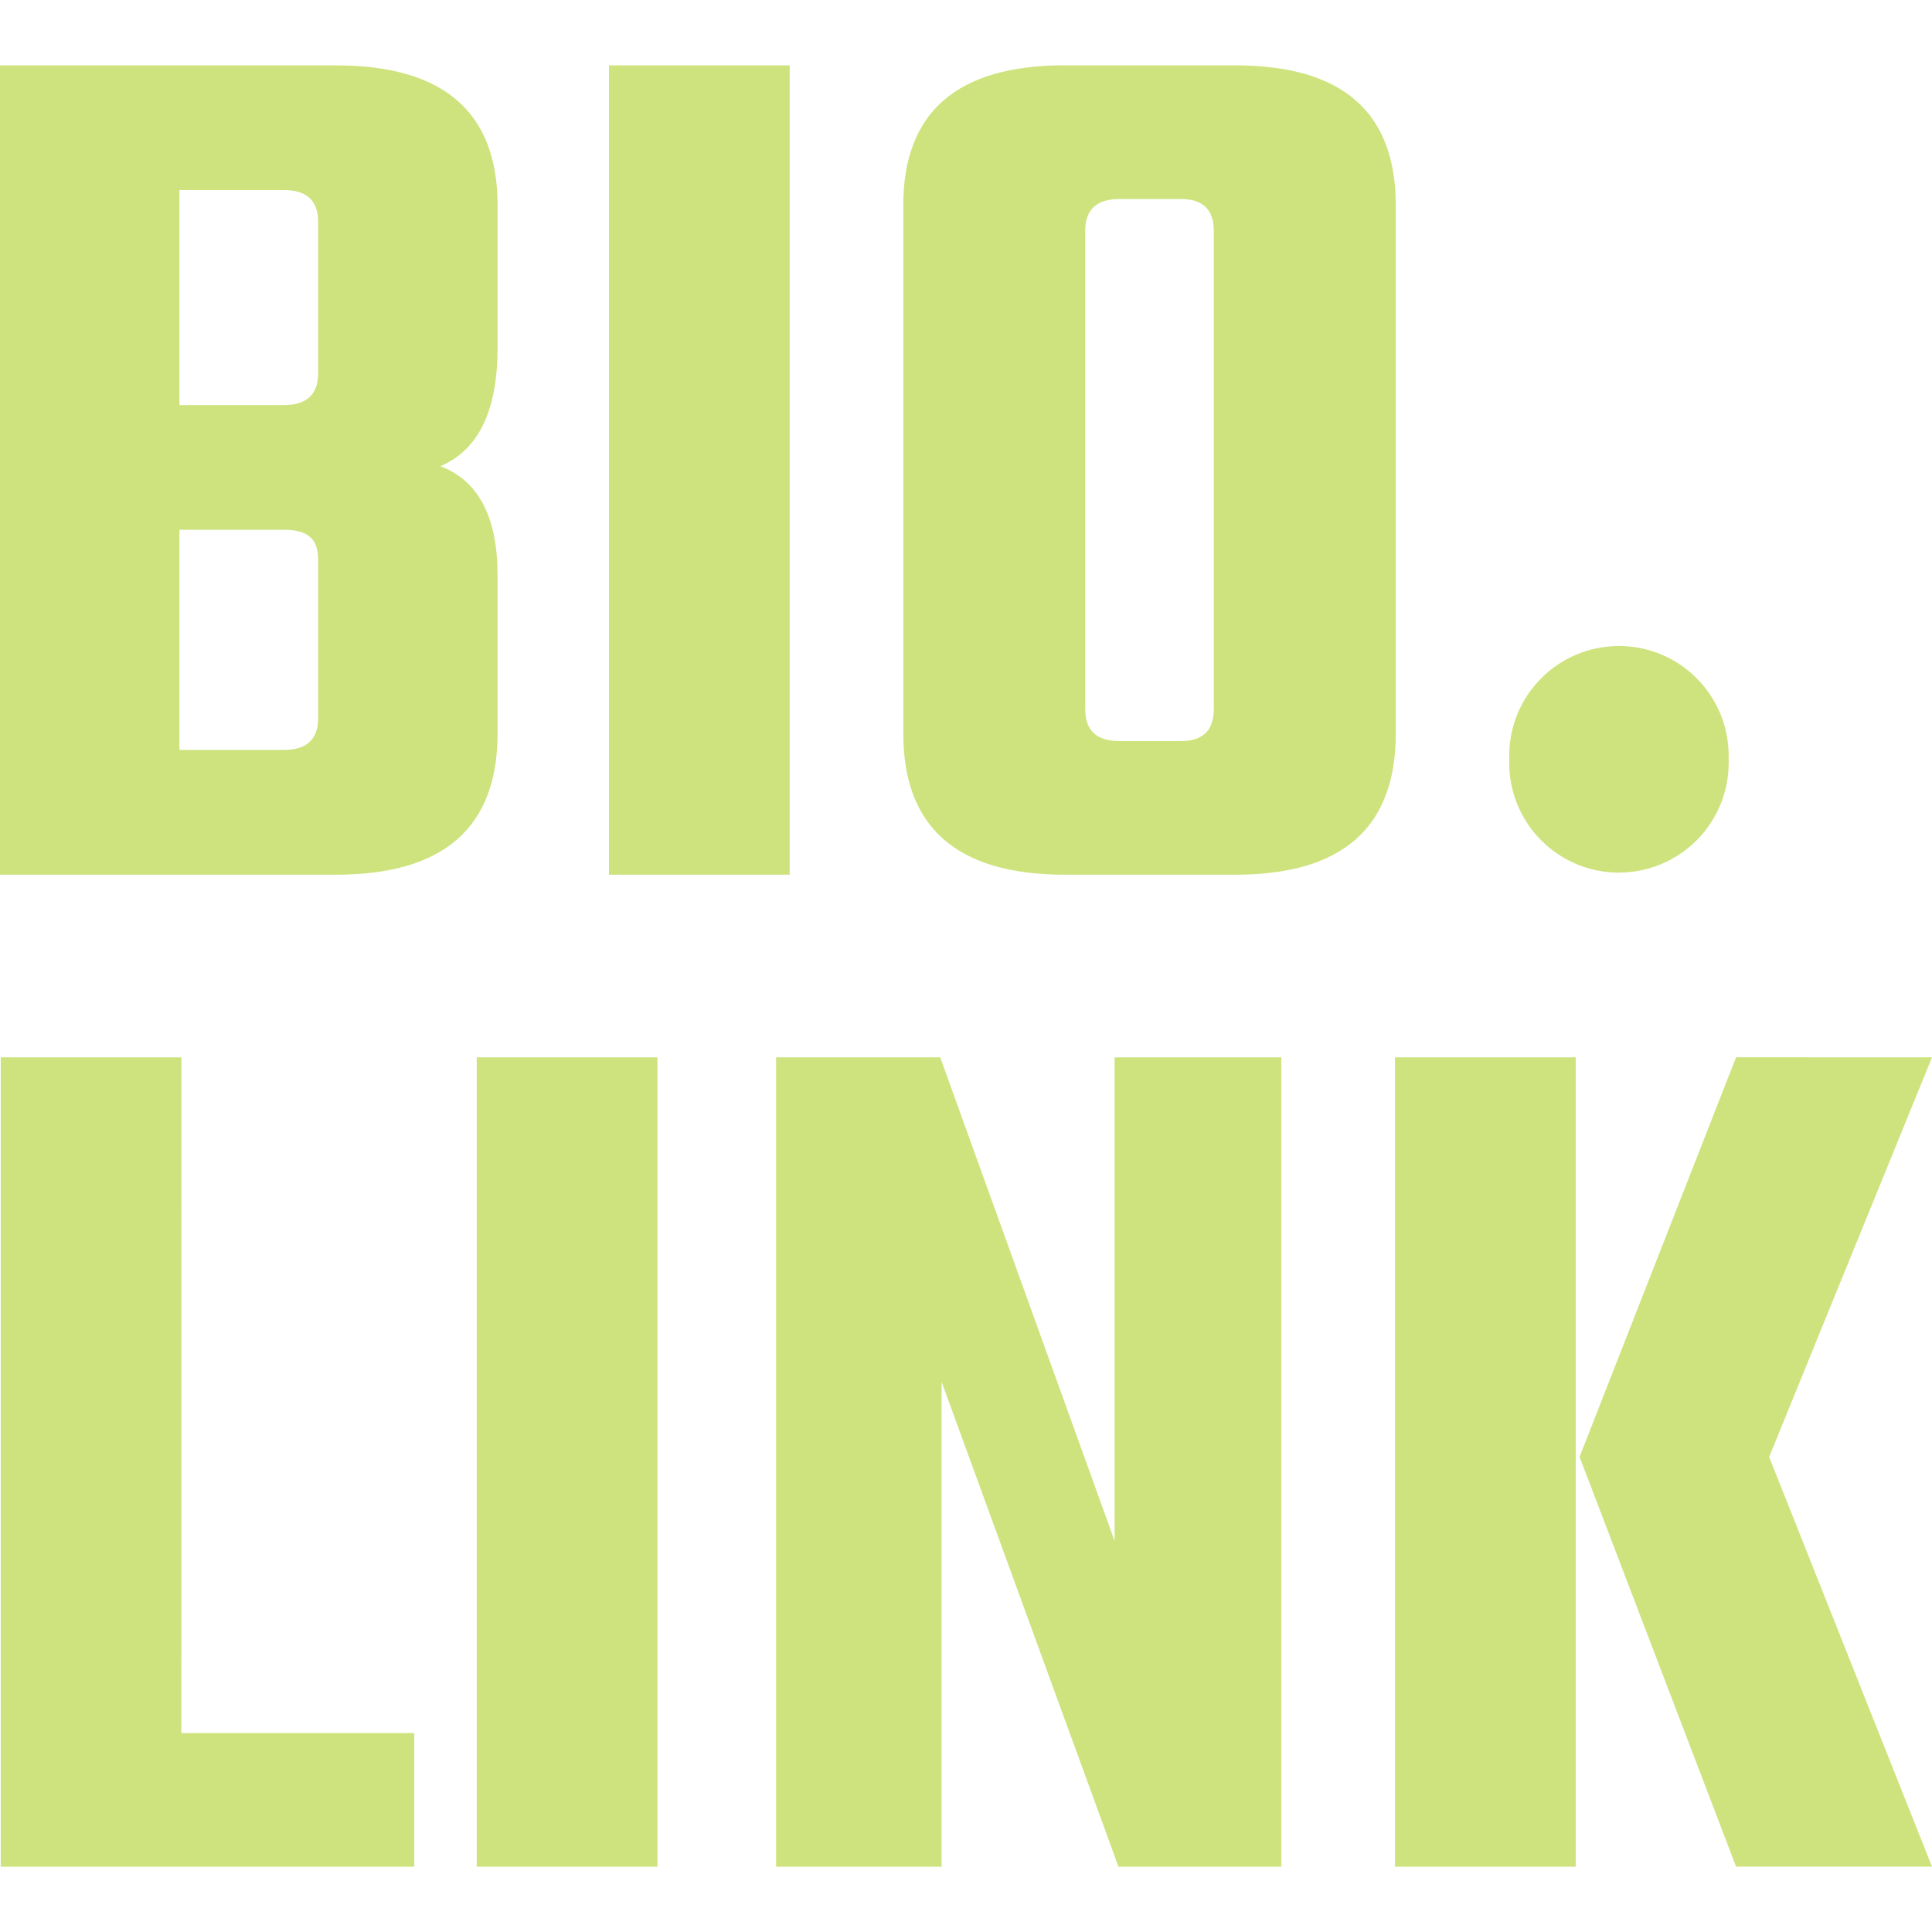 <svg role="img" width="32px" height="32px" viewBox="0 0 24 24" xmlns="http://www.w3.org/2000/svg"><title>Bio Link</title><path fill="#cee37e" d="M3.952 4.637V2.756c0-.264-.142-.395-.427-.395H2.229V5.032h1.296c.285 0 .427-.132.427-.395zm0 4.284V6.961c0-.137-.032-.232-.095-.285-.063-.063-.174-.095-.332-.095H2.229V9.316h1.296c.285 0 .427-.132.427-.395zM0 .812h4.173c1.338 0 2.008.58 2.008 1.739v1.77c0 .78-.237 1.27-.711 1.47.474.179.711.632.711 1.36v1.96c0 1.17-.669 1.755-2.008 1.755H0Zm7.565 0h2.245v10.054H7.565zm5.664 0h2.118c1.328 0 1.992.58 1.992 1.739v6.56c0 1.17-.664 1.755-1.992 1.755h-2.118c-1.338 0-2.008-.585-2.008-1.755V2.55c0-1.159.669-1.739 2.008-1.739zm1.849 7.999V2.867c0-.264-.137-.395-.411-.395h-.759c-.285 0-.427.132-.427.395v5.944c0 .264.142.395.427.395h.759c.274 0 .411-.132.411-.395zm5.033 2.029c-.753 0-1.363-.61-1.363-1.363V9.388c0-.753.61-1.363 1.363-1.363.753 0 1.363.61 1.363 1.363v.088c0 .753-.61 1.363-1.363 1.363zM2.253 21.529h2.893v1.66H.009V13.135h2.245zm3.669-8.394h2.245v10.054h-2.245zm7.924 0h2.071v10.054h-2.023l-2.197-6.023v6.023H9.641V13.135h2.039l2.166 6.007zm10.154 0-2.023 4.964L24 23.188h-2.434l-1.944-5.09 1.944-4.964zm-6.671 10.054V13.135h2.245v10.054Z"/></svg>
